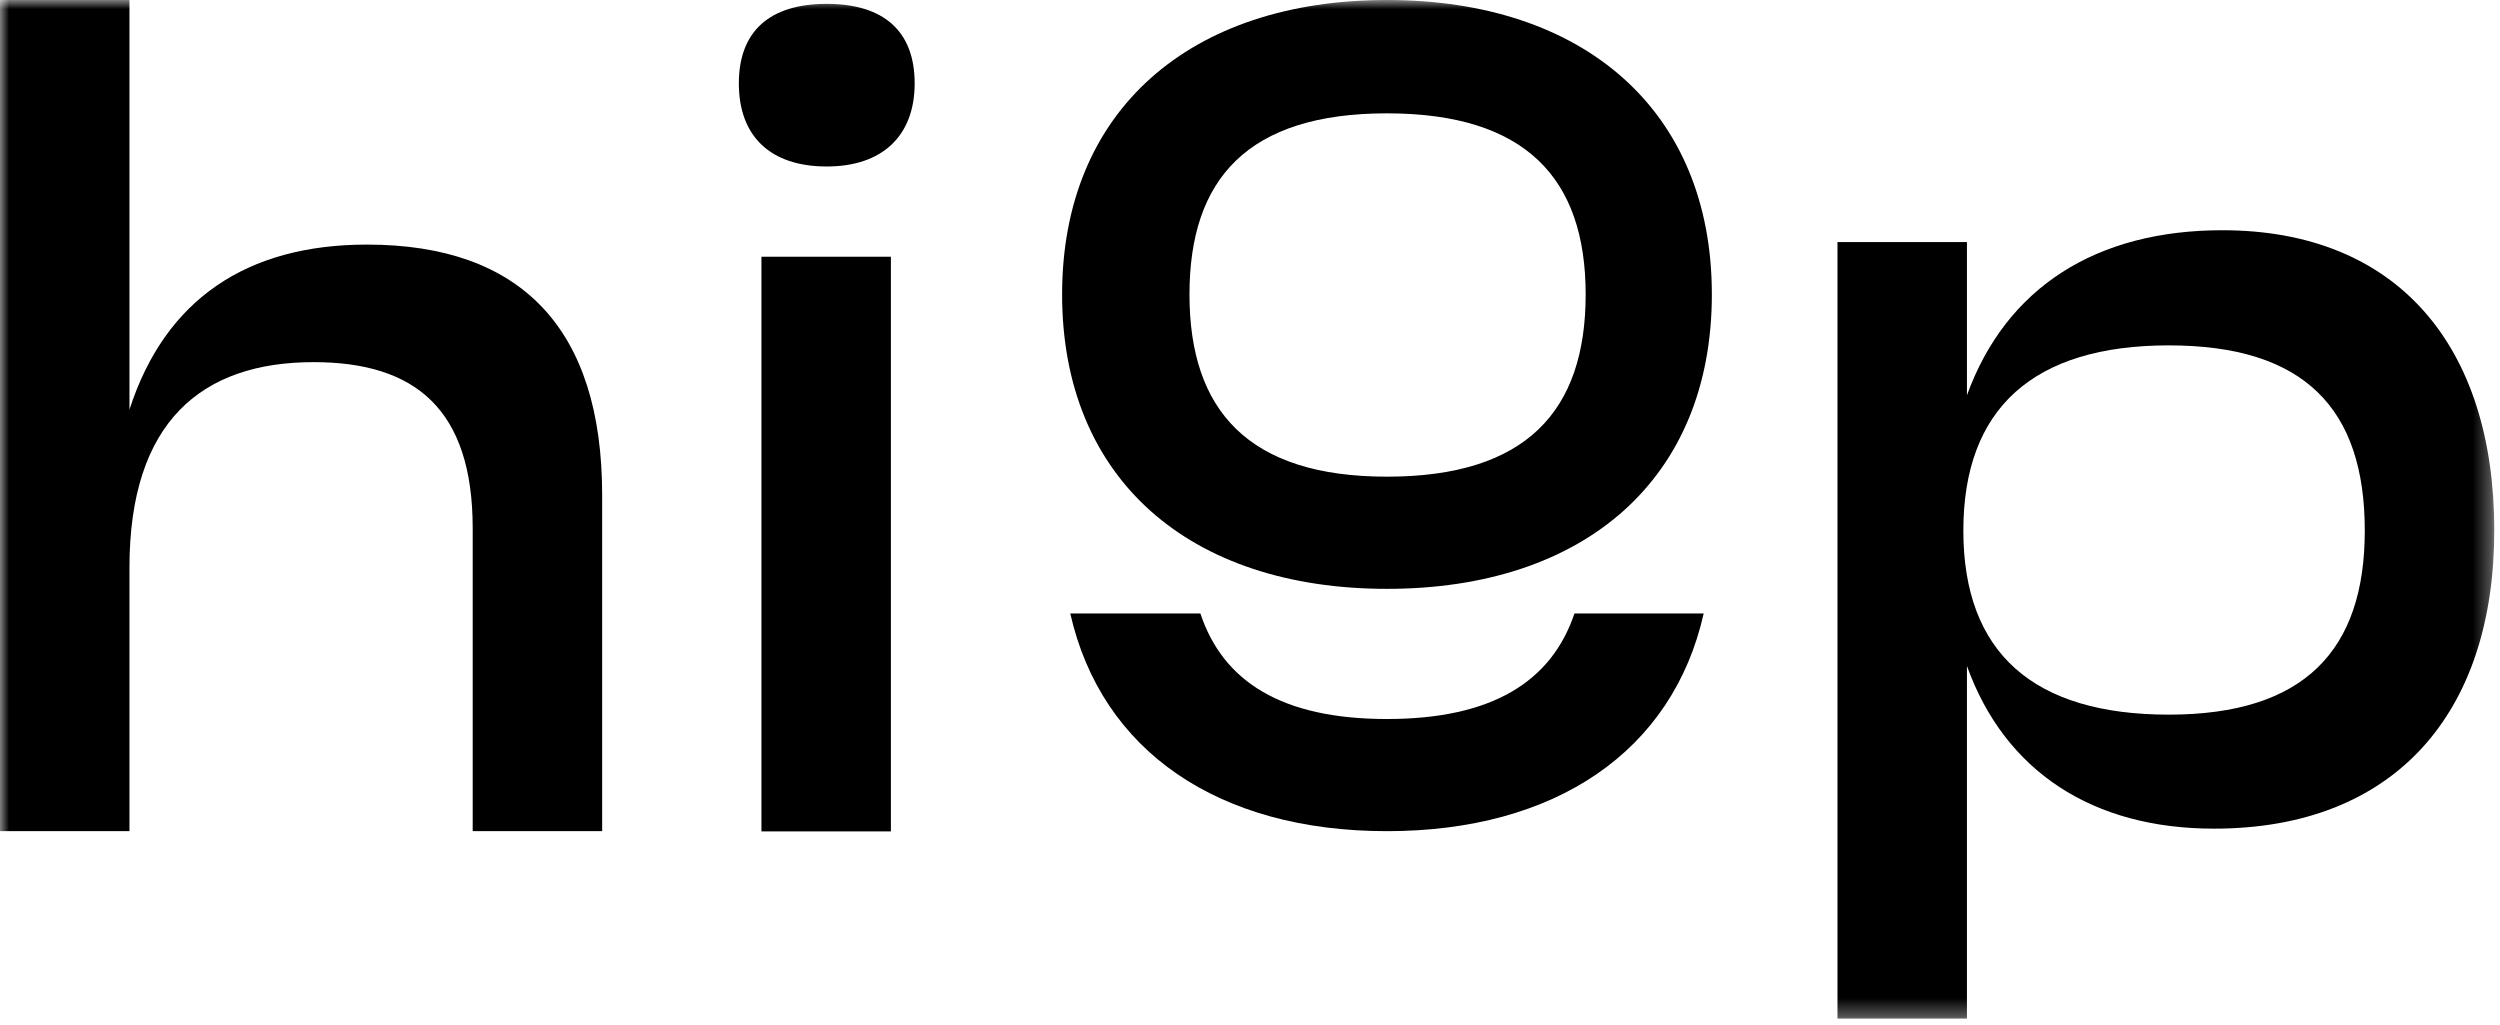 <svg width="139" height="57" viewBox="0 0 139 57" fill="none" xmlns="http://www.w3.org/2000/svg">
<mask id="mask0_5262_18400" style="mask-type:luminance" maskUnits="userSpaceOnUse" x="0" y="0" width="139" height="57">
<path d="M138.683 0H0V56.676H138.683V0Z" fill="white"/>
</mask>
<g mask="url(#mask0_5262_18400)">
<path d="M33.48 27.529V46.212H26.282V29.378C26.282 22.775 23.112 20.135 17.433 20.135C11.226 20.135 7.198 23.437 7.198 31.556V46.212H0V0H7.198V22.775C9.179 16.636 13.734 13.599 20.405 13.599C28.991 13.599 33.48 18.284 33.48 27.527V27.529Z" fill="black"/>
<path d="M41.08 4.637C41.08 1.731 42.797 0.215 45.968 0.215C49.138 0.215 50.855 1.734 50.855 4.637C50.855 7.54 49.072 9.257 45.968 9.257C42.863 9.257 41.08 7.606 41.08 4.637ZM42.336 46.226V14.275H49.534V46.226H42.336Z" fill="black"/>
<path d="M138.681 29.503C138.681 39.668 133.134 46.073 123.097 46.073C116.36 46.073 111.475 42.904 109.362 37.029V56.634H102.164V13.46H109.362V21.977C111.541 15.97 116.561 12.801 123.561 12.801C133.268 12.801 138.683 19.203 138.683 29.503H138.681ZM131.482 29.503C131.482 22.702 128.114 19.203 120.586 19.203C113.058 19.203 109.162 22.702 109.162 29.503C109.162 36.303 113.058 39.734 120.586 39.734C128.114 39.734 131.482 36.169 131.482 29.503Z" fill="black"/>
<path d="M59.053 16.37C59.053 6.107 66.201 0 77.116 0C88.031 0 95.179 6.107 95.179 16.37C95.179 26.633 88.097 32.74 77.116 32.74C66.135 32.74 59.053 26.633 59.053 16.37ZM88.163 16.37C88.163 9.938 84.85 6.302 77.116 6.302C69.382 6.302 66.135 9.938 66.135 16.37C66.135 22.801 69.385 26.503 77.116 26.503C84.847 26.503 88.163 22.867 88.163 16.37Z" fill="black"/>
<path d="M94.725 34.109C93.003 41.775 86.475 46.213 77.114 46.213C67.752 46.213 61.242 41.775 59.507 34.109H66.742C68.003 37.909 71.284 39.977 77.114 39.977C82.943 39.977 86.261 37.909 87.54 34.109H94.723H94.725Z" fill="black"/>
</g>
</svg>
